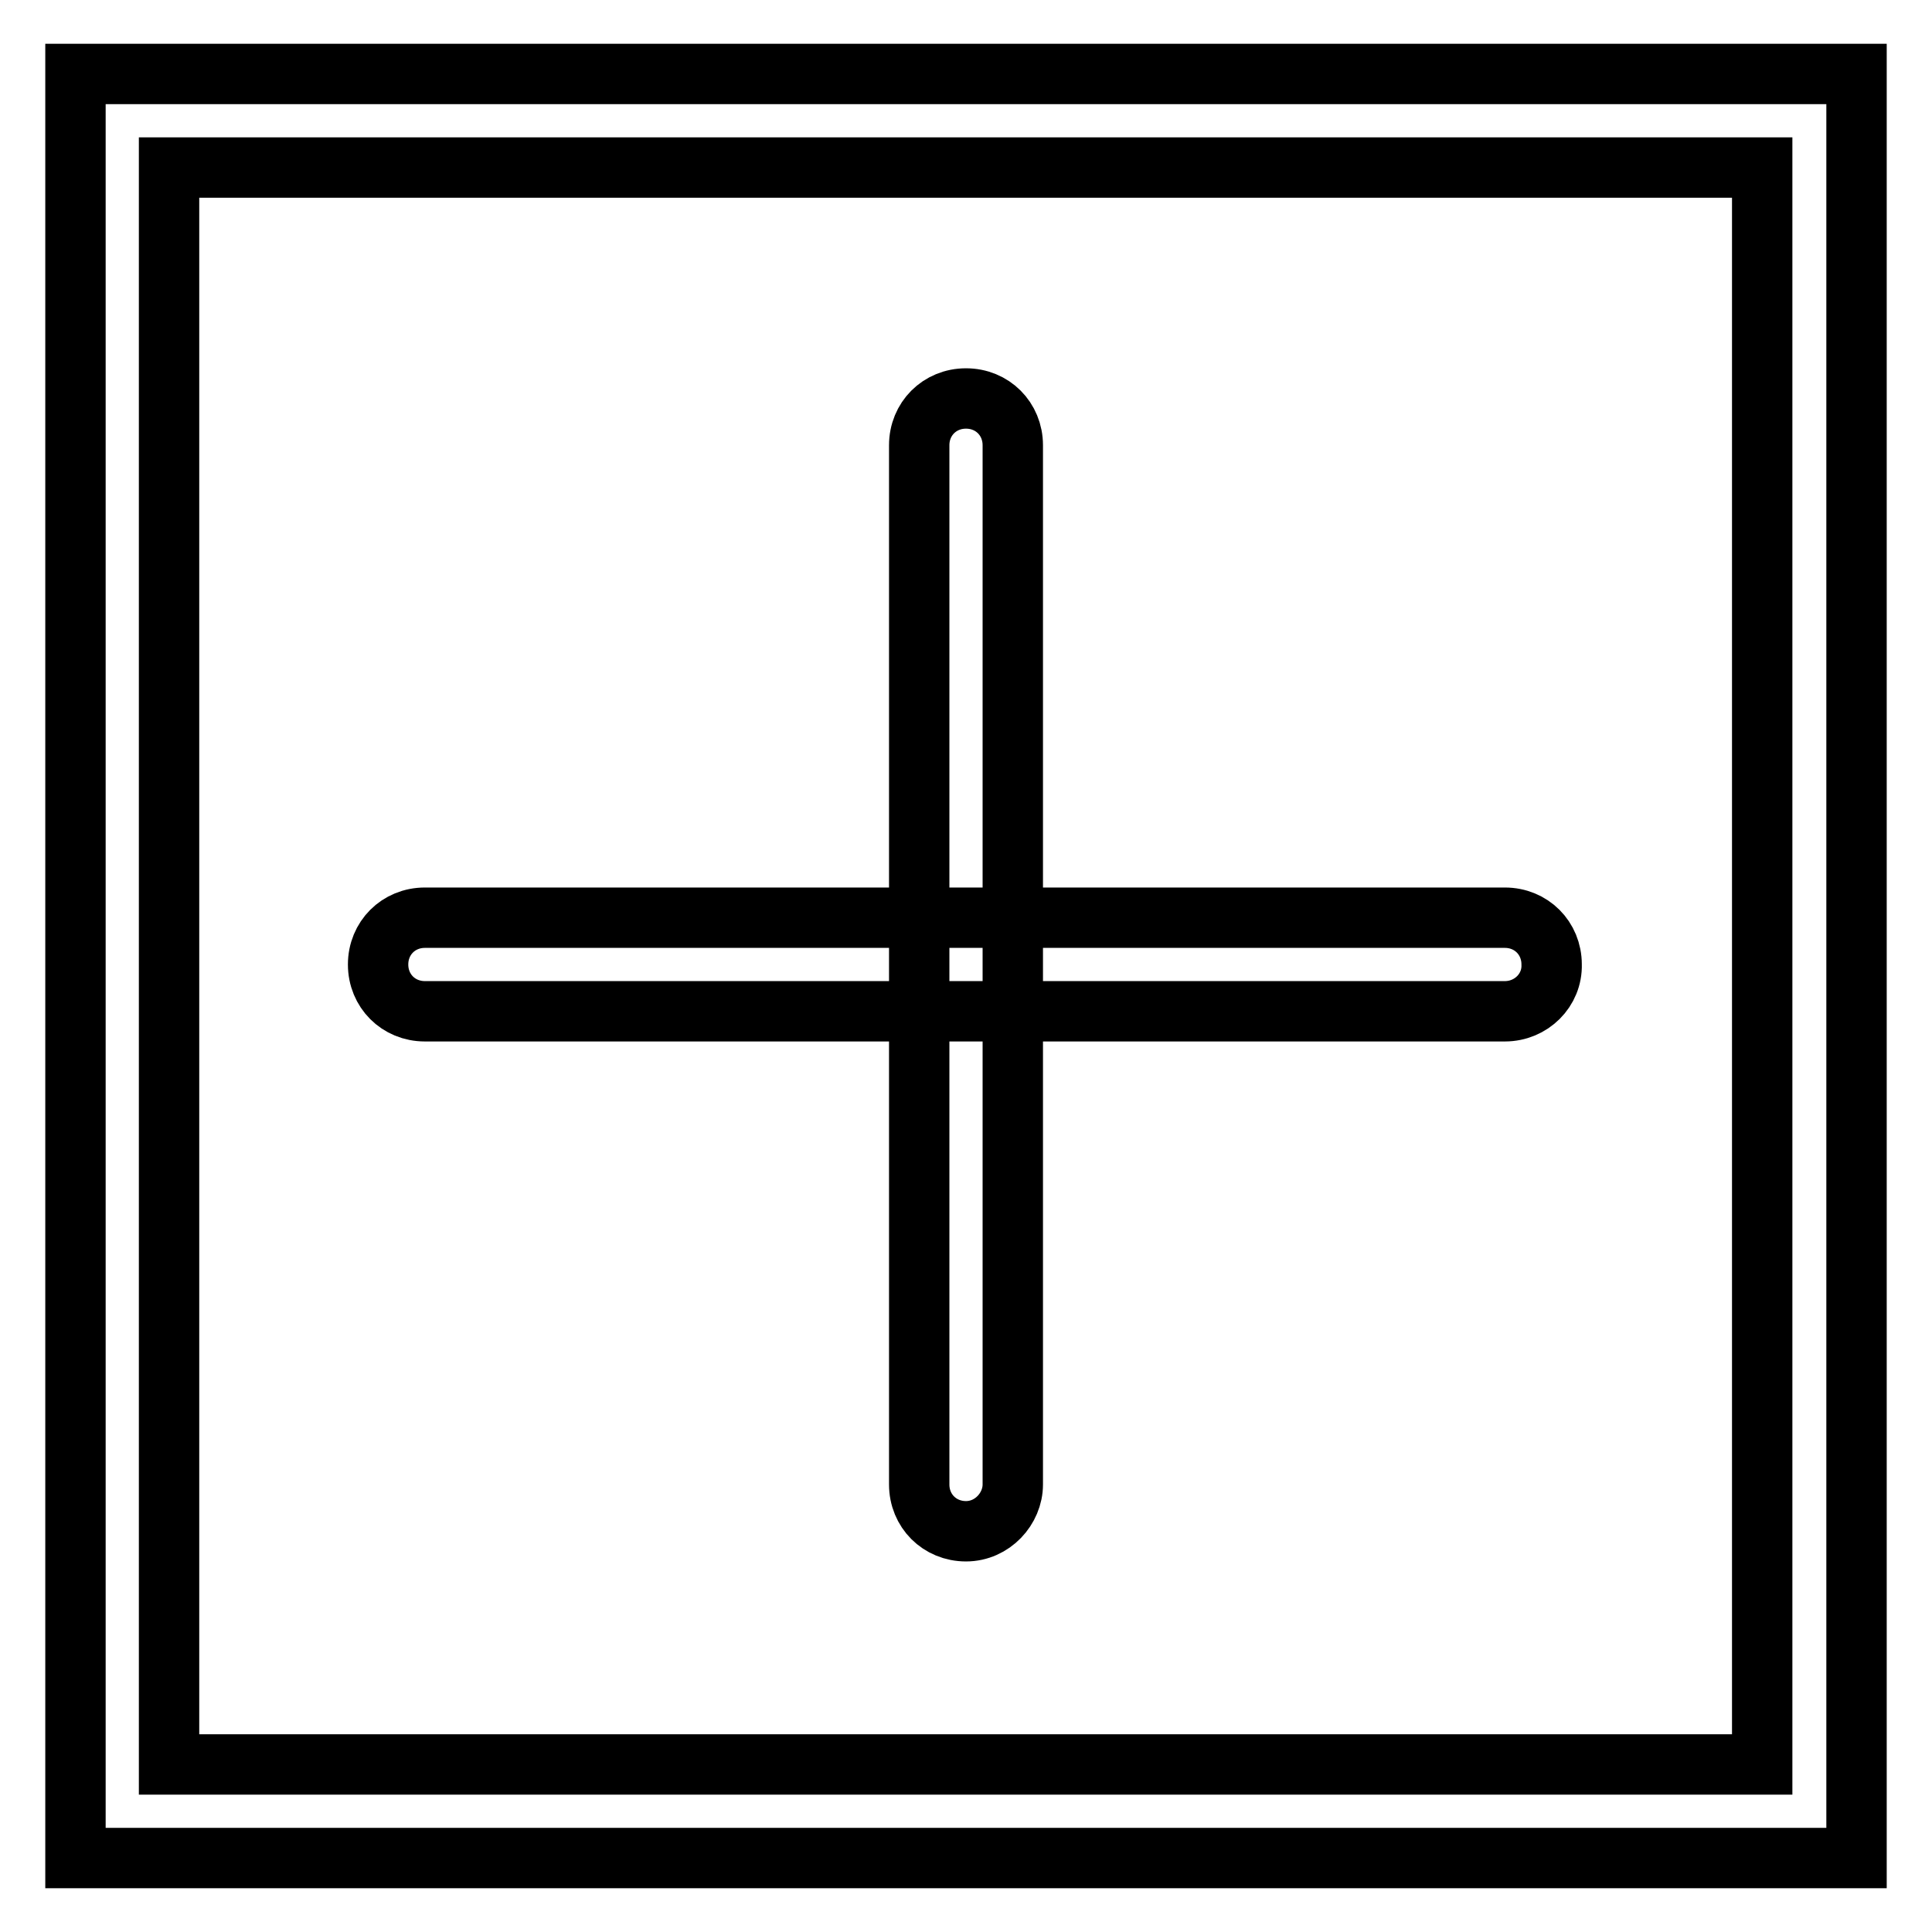 <?xml version="1.0" encoding="utf-8"?>
<!-- Svg Vector Icons : http://www.onlinewebfonts.com/icon -->
<!DOCTYPE svg PUBLIC "-//W3C//DTD SVG 1.1//EN" "http://www.w3.org/Graphics/SVG/1.1/DTD/svg11.dtd">
<svg version="1.1" xmlns="http://www.w3.org/2000/svg" xmlns:xlink="http://www.w3.org/1999/xlink" x="0px" y="0px" viewBox="0 0 256 256" enable-background="new 0 0 256 256" xml:space="preserve">
<g> <path stroke-width="8" fill-opacity="0" stroke="#000000"  d="M246,246.2H10V9.8h236V246.2z M22.4,233.8h211.1V22.2H22.4V233.8z"/> <path stroke-width="8" fill-opacity="0" stroke="#000000"  d="M199.4,134H56.3c-3.5,0-6.2-2.7-6.2-6.2c0-3.5,2.7-6.2,6.2-6.2h143.1c3.5,0,6.2,2.7,6.2,6.2 C205.7,131.2,202.9,134,199.4,134z"/> <path stroke-width="8" fill-opacity="0" stroke="#000000"  d="M128,202.9c-3.5,0-6.2-2.7-6.2-6.2V59c0-3.5,2.7-6.2,6.2-6.2c3.5,0,6.2,2.7,6.2,6.2v137.7 C134.2,199.9,131.5,202.9,128,202.9z"/></g>
</svg>